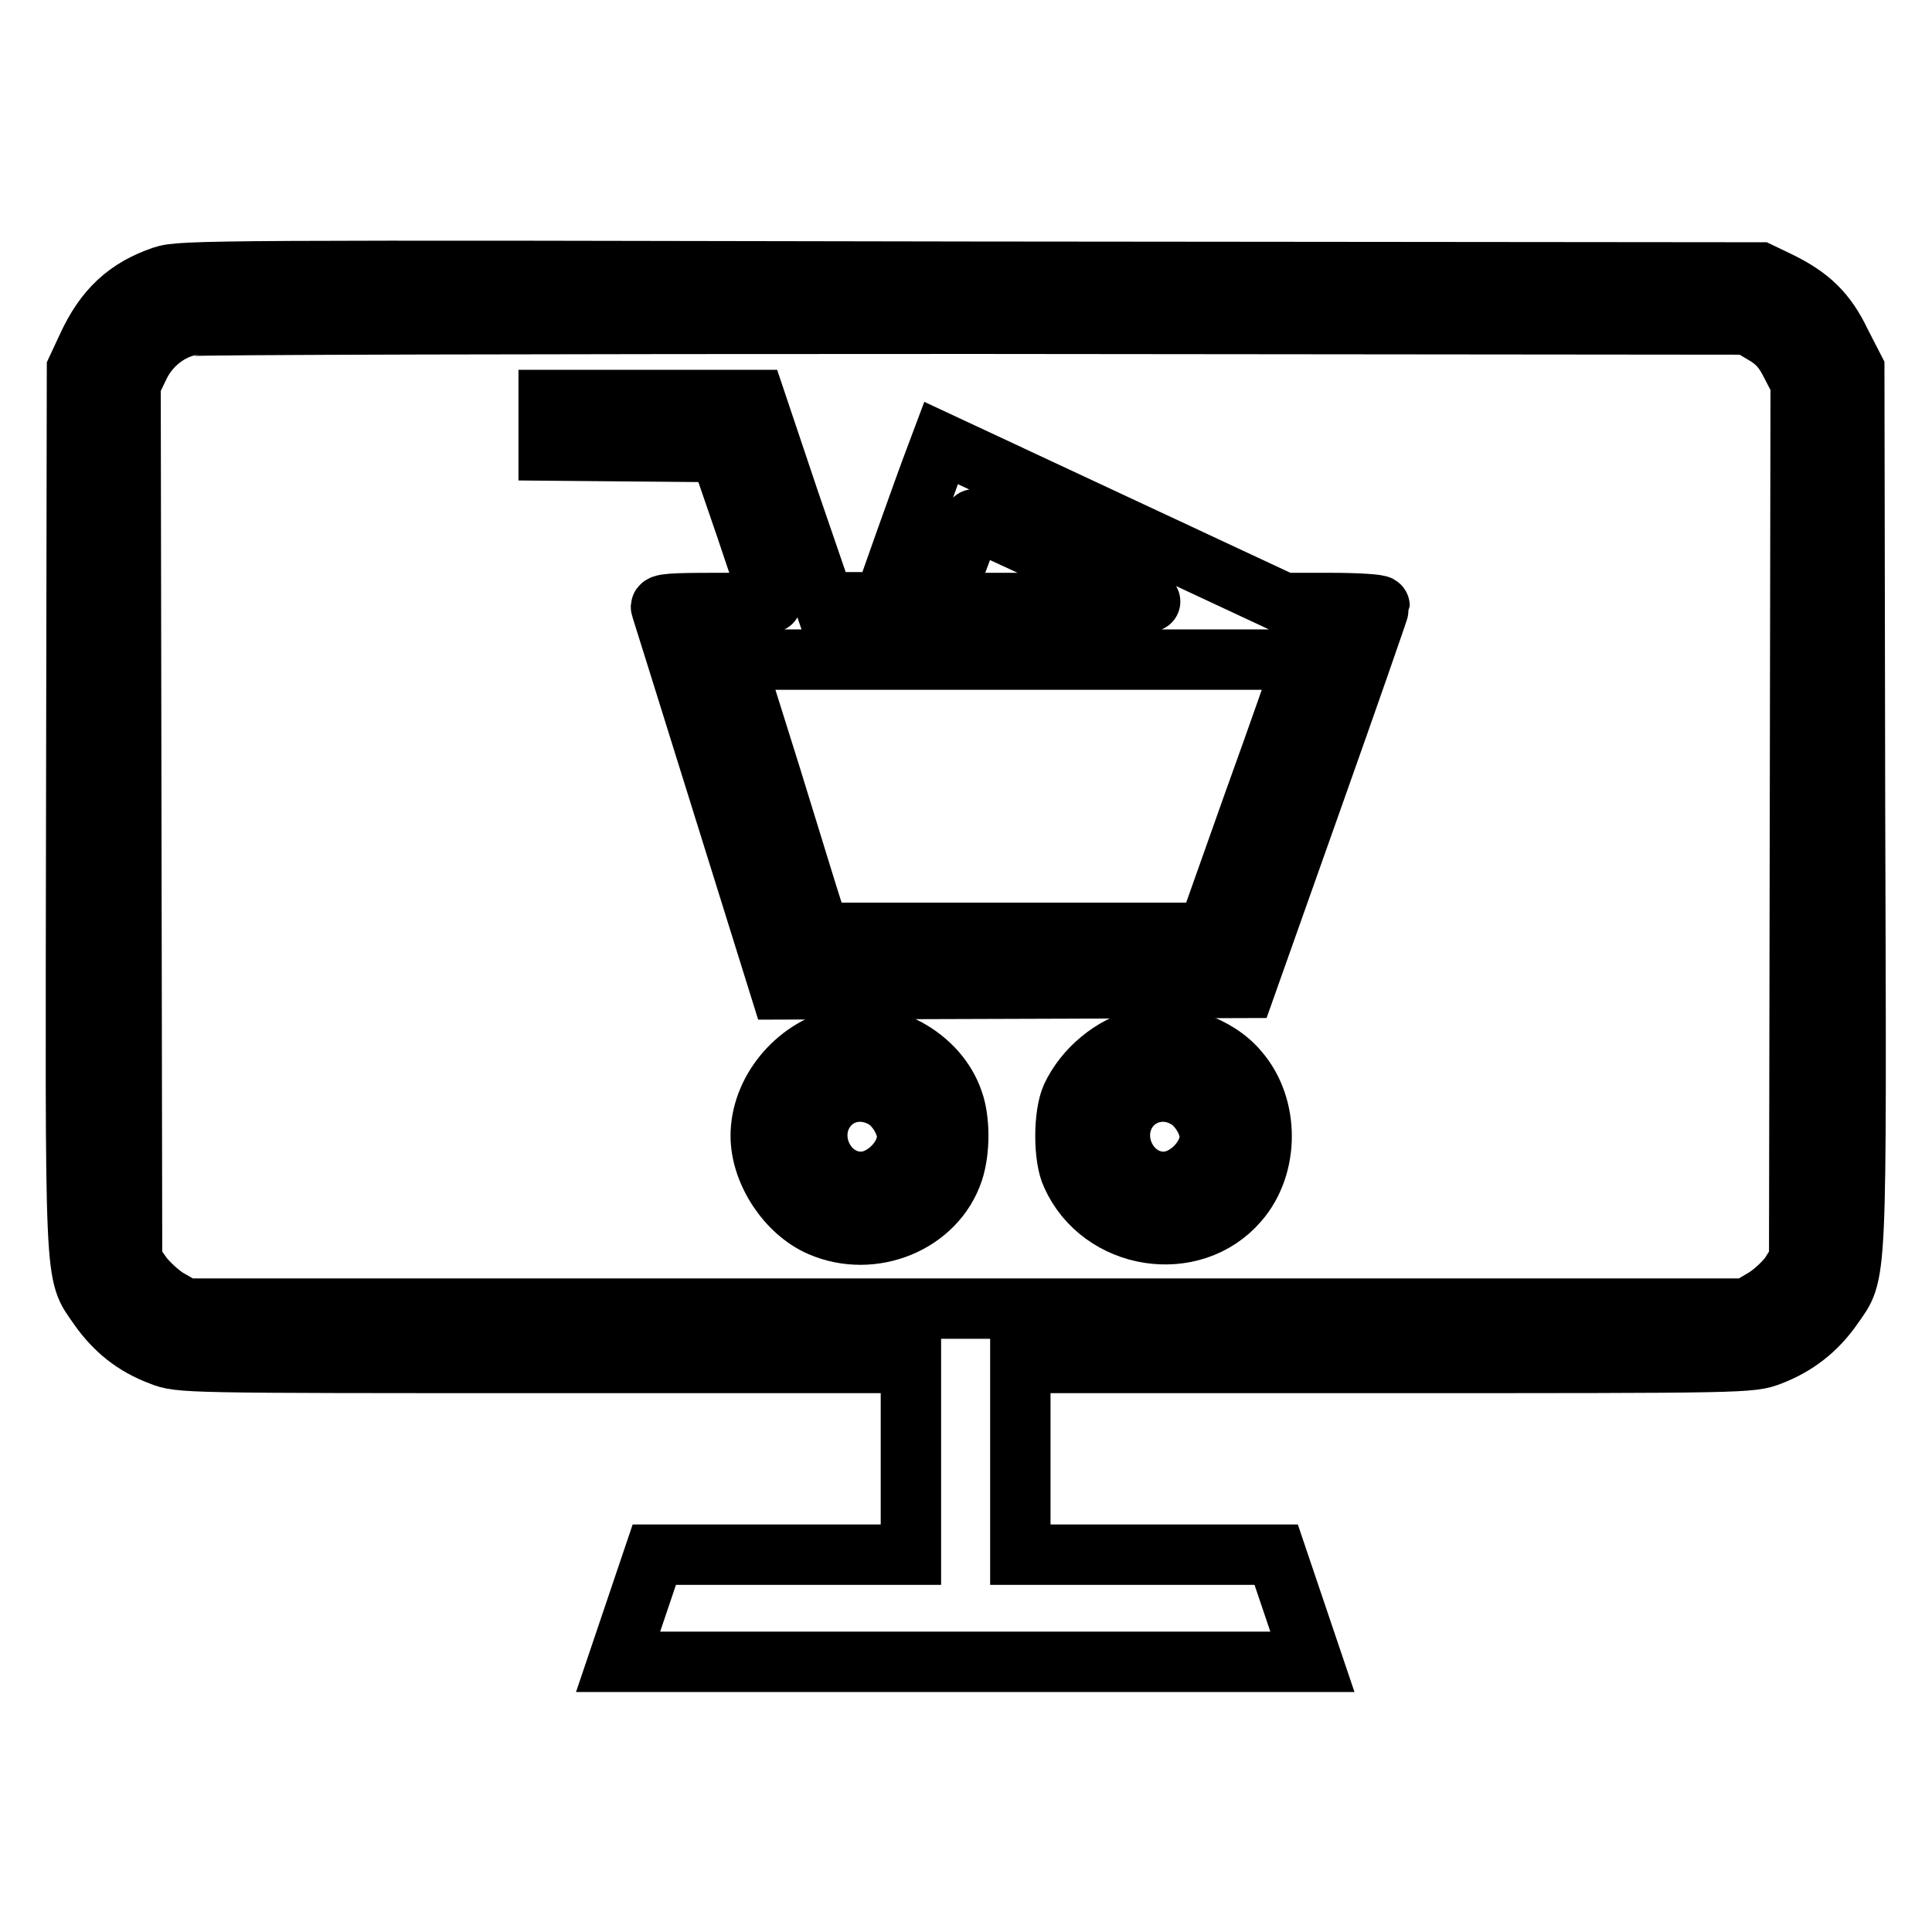 <?xml version="1.0" encoding="utf-8"?>
<!-- Svg Vector Icons : http://www.onlinewebfonts.com/icon -->
<!DOCTYPE svg PUBLIC "-//W3C//DTD SVG 1.1//EN" "http://www.w3.org/Graphics/SVG/1.1/DTD/svg11.dtd">
<svg version="1.1" xmlns="http://www.w3.org/2000/svg" xmlns:xlink="http://www.w3.org/1999/xlink" x="0px" y="0px" viewBox="0 0 256 256" enable-background="new 0 0 256 256" xml:space="preserve">
<g><g><g><path stroke-width="8" fill-opacity="0" stroke="#000000"  d="M21.6,36.6c-4.7,1.6-7.7,4.3-10,9.3l-1.4,3l-0.1,58.1c-0.1,64.7-0.3,61.4,3,66.2c2.1,3,4.7,5.1,8.2,6.4c2.5,1,3,1,51,1h48.4v12.7v12.7h-17H86.7l-2.4,7.1l-2.4,7.1h46h46l-2.4-7.1l-2.4-7.1h-16.9h-17v-12.7v-12.7h48.4c47.9,0,48.4,0,51-1c3.4-1.3,6.1-3.4,8.2-6.4c3.3-4.8,3.2-1.5,3-66.3l-0.1-58l-1.8-3.5c-1.9-4-4.1-6.1-8.2-8.1l-2.5-1.2l-104.7-0.1C28.9,35.8,23.9,35.8,21.6,36.6z M233.8,44.3c1.7,1,2.6,2.1,3.5,3.9l1.3,2.5l-0.1,58.2l-0.1,58.1l-1.2,1.9c-0.7,1-2.3,2.5-3.5,3.2l-2.2,1.3H128H24.5l-2.1-1.2c-1.1-0.6-2.7-2.1-3.5-3.1l-1.4-2l-0.1-58.1l-0.1-58.1l1.2-2.5c1.3-2.6,3.6-4.5,6.3-5.2c0.8-0.2,47.7-0.3,104.2-0.3l102.6,0.1L233.8,44.3z"/><path stroke-width="8" fill-opacity="0" stroke="#000000"  d="M72.7,56.5v3.2L84,59.8l11.4,0.1l3.4,9.9c1.8,5.4,3.4,10,3.4,10c0,0.1-3.3,0.1-7.4,0.1c-5.8,0-7.4,0.1-7.2,0.6c0.1,0.3,3.7,11.8,8,25.6l7.8,25l30.8-0.1l30.8-0.1l8.9-25.1c4.9-13.8,8.9-25.3,8.9-25.5c0-0.2-2.9-0.4-6.4-0.4h-6.3l-22.7-10.6l-22.7-10.6l-0.9,2.4c-0.5,1.3-2.2,6-3.8,10.5l-2.9,8.2h-4h-3.9l-4.6-13.4l-4.5-13.4H86.5H72.7V56.5z M140.7,74.2c6.3,3,11.5,5.4,11.7,5.5c0.1,0.1-6,0.2-13.6,0.2h-13.9l1.5-4.3c2.1-5.7,2.5-6.8,2.7-6.8C129.2,68.9,134.4,71.3,140.7,74.2z M172.5,88.3c-0.2,0.6-3,8.7-6.4,18.1l-6.1,17.2h-25.7h-25.7l-0.9-2.8c-0.5-1.5-3-9.7-5.6-18.1l-4.8-15.3H135h37.8L172.5,88.3z"/><path stroke-width="8" fill-opacity="0" stroke="#000000"  d="M111.3,137.6c-6,1.5-10.5,7.1-10.5,12.9c0,4.8,3.5,10.1,7.9,12c6.9,3,15.3-0.4,17.6-7.3c0.9-2.7,0.9-6.8,0-9.3C124.3,140,117.3,136.2,111.3,137.6z M116.9,145.4c1.8,0.9,3.3,3.4,3.3,5.2c0,2.9-3.1,6-6.1,6c-4.3,0-7.1-4.9-5.2-8.8C110.4,144.8,113.9,143.8,116.9,145.4z"/><path stroke-width="8" fill-opacity="0" stroke="#000000"  d="M151.4,137.6c-4.1,1-7.7,4.1-9.4,7.7c-1.1,2.4-1.1,8.1,0,10.4c3.9,8.7,16,10.6,22.1,3.5c4.1-4.7,4.1-12.6,0-17.3C161.3,138.5,155.6,136.6,151.4,137.6z M157,145.4c1.8,0.9,3.3,3.4,3.3,5.2c0,2.9-3.1,6-6.1,6c-4.3,0-7.1-4.9-5.2-8.8C150.5,144.8,154.1,143.8,157,145.4z"/></g></g></g>
</svg>